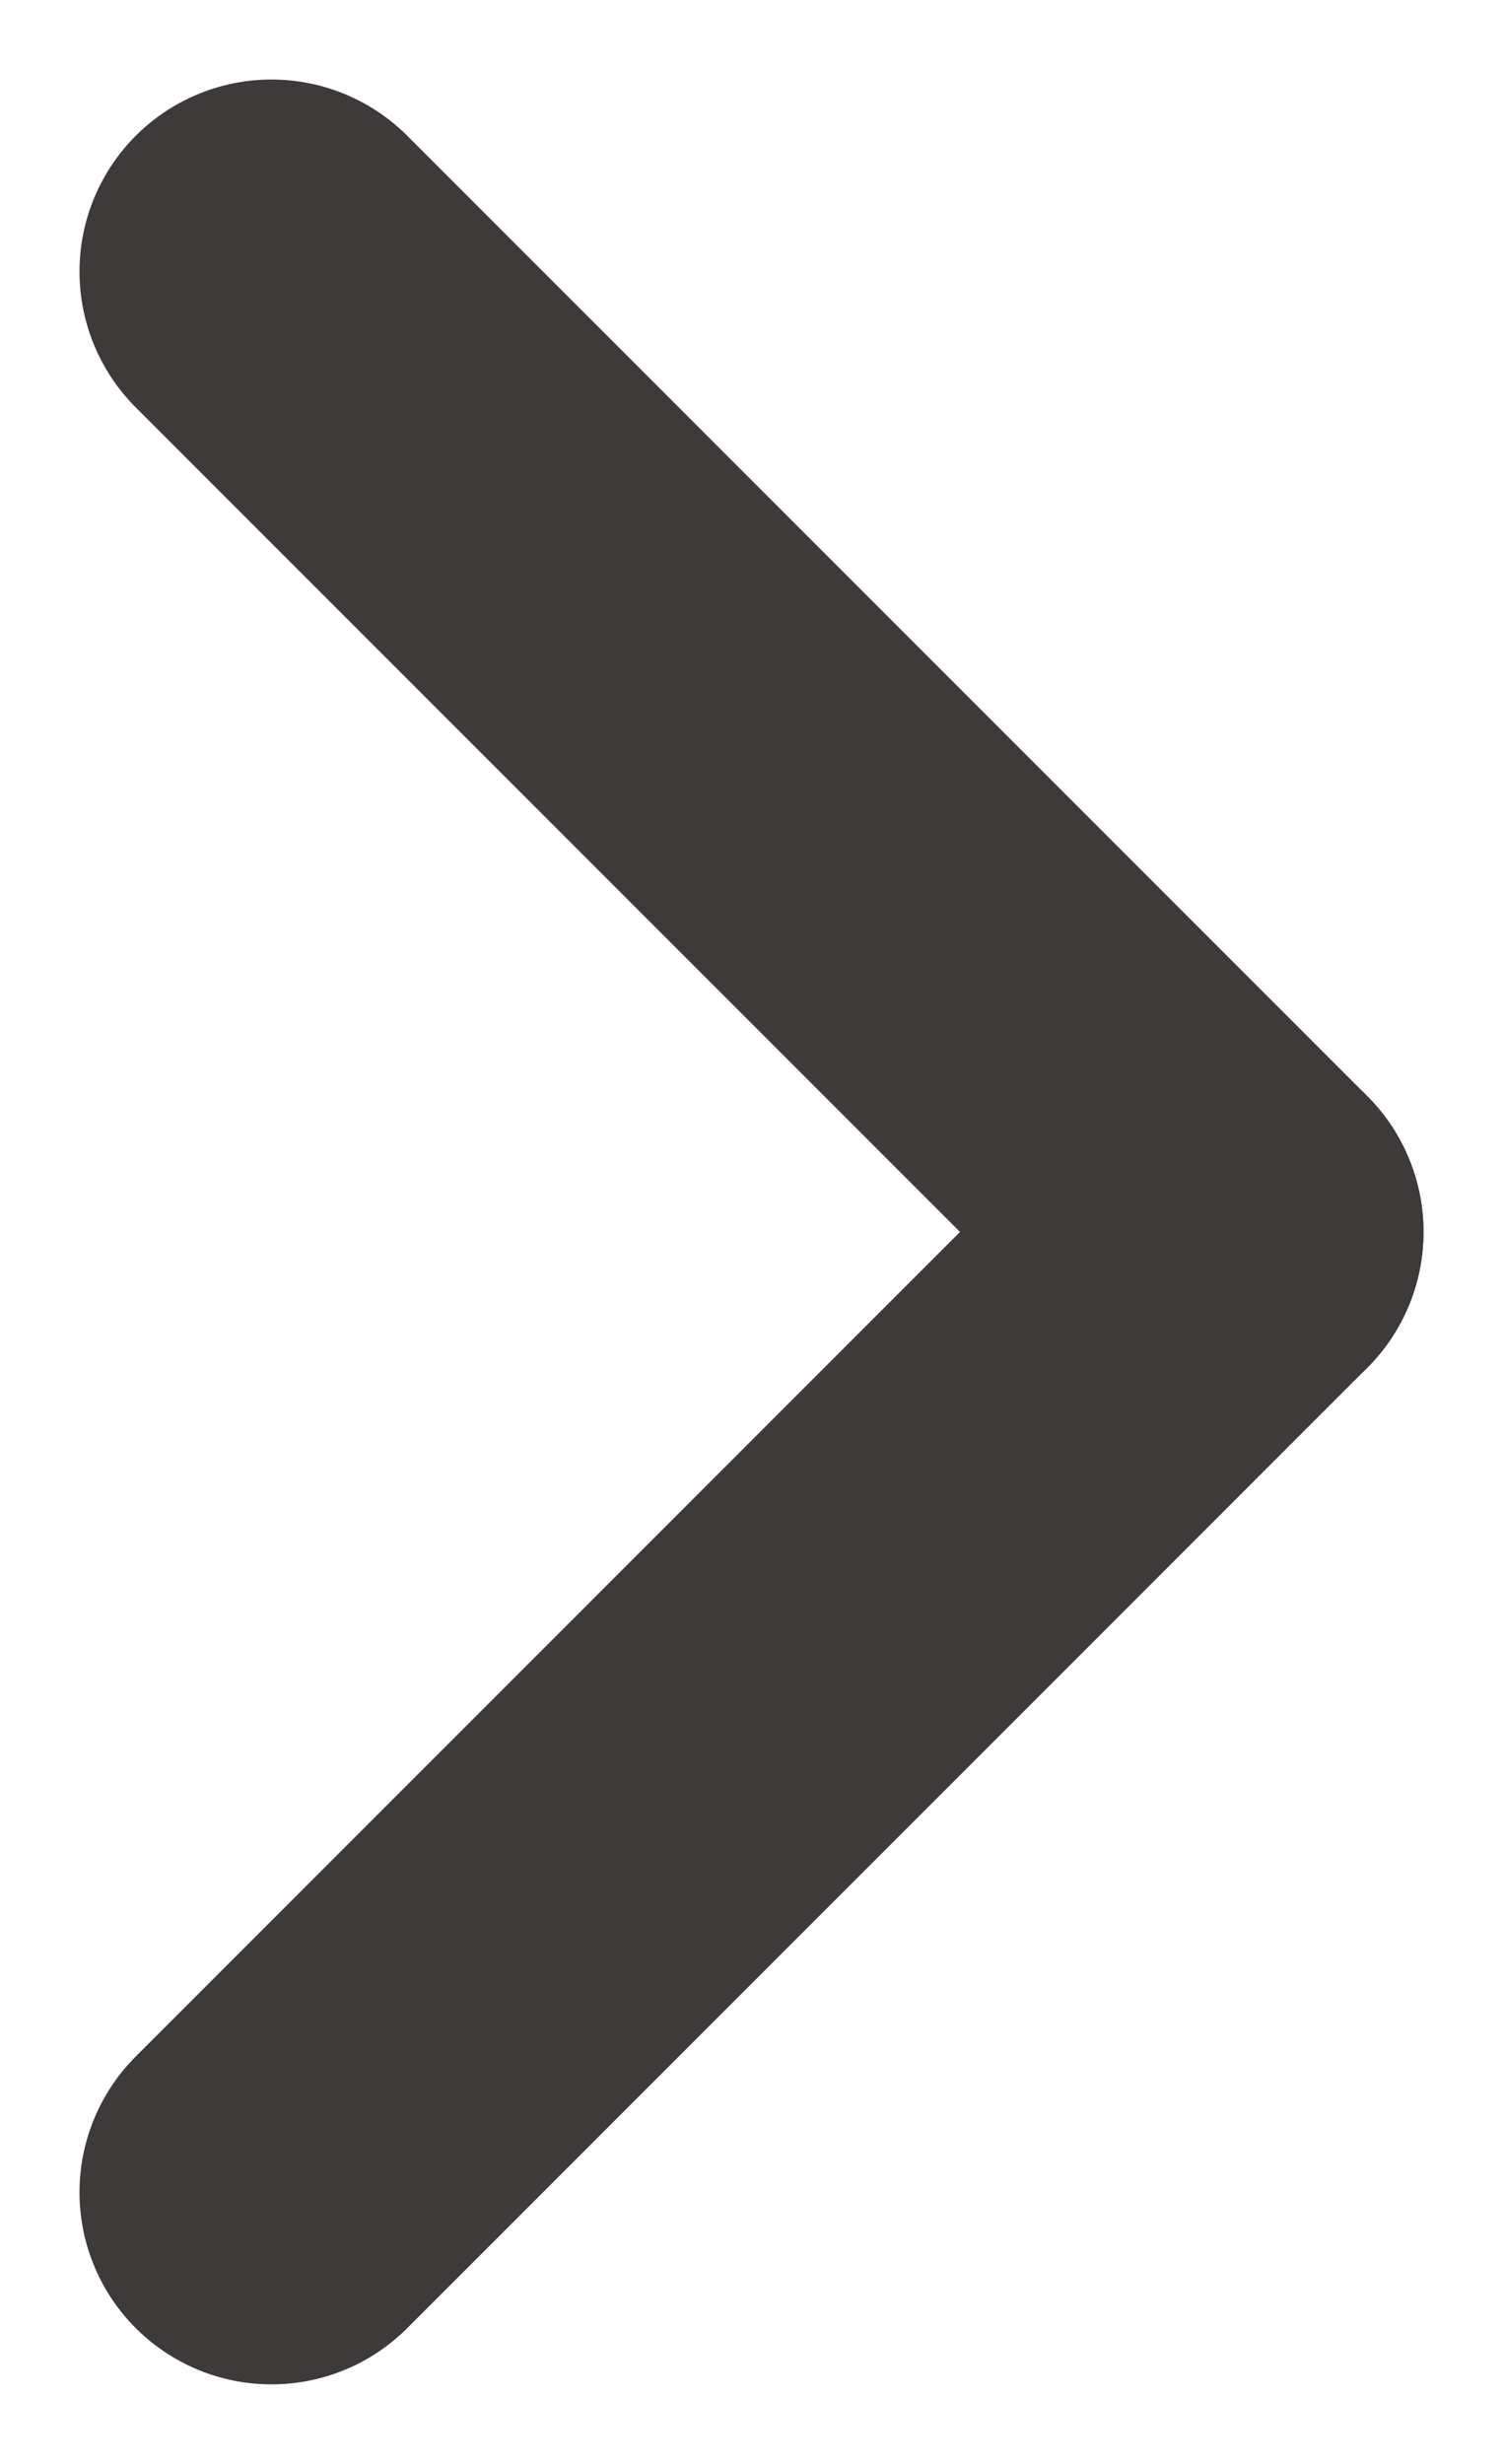 <svg xmlns="http://www.w3.org/2000/svg" width="7.828" height="12.828" viewBox="0 0 7.828 12.828">
  <g id="グループ_4" data-name="グループ 4" transform="translate(1690.914 903.914) rotate(180)">
    <line id="線_1" data-name="線 1" x1="5" y2="5" transform="translate(1684.5 892.5)" fill="none" stroke="#3e3a39" stroke-linecap="round" stroke-width="2"/>
    <line id="線_2" data-name="線 2" x2="5" y2="5" transform="translate(1684.5 897.5)" fill="none" stroke="#3e3a39" stroke-linecap="round" stroke-width="2"/>
  </g>
</svg>
